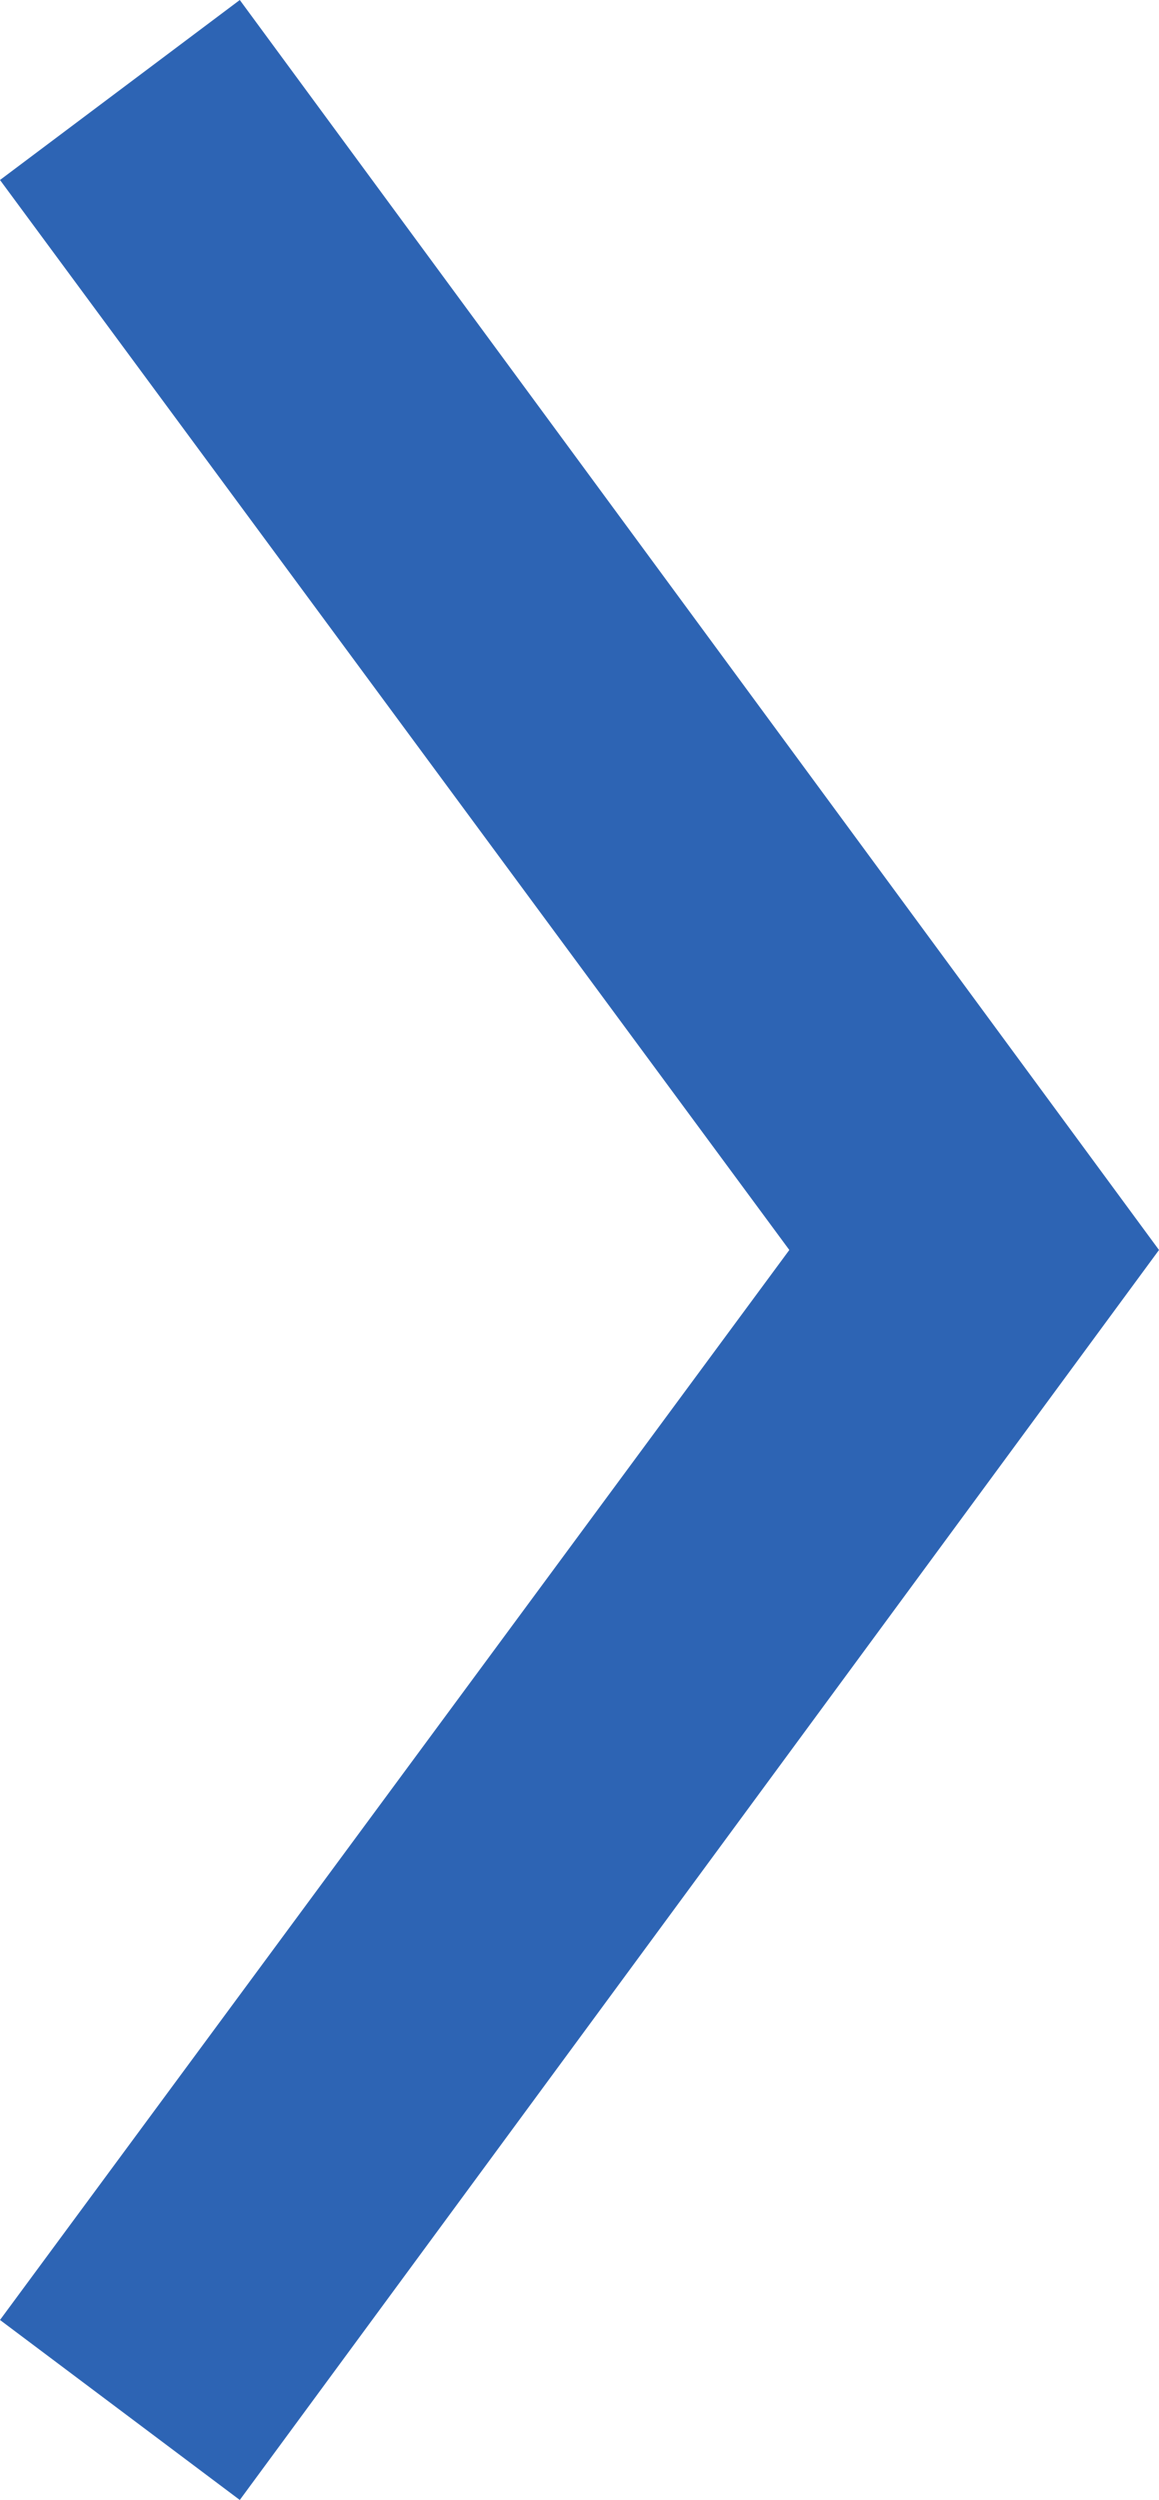 <?xml version="1.0" encoding="utf-8"?>
<!-- Generator: Adobe Illustrator 27.9.1, SVG Export Plug-In . SVG Version: 6.00 Build 0)  -->
<svg version="1.1" id="レイヤー_1" xmlns="http://www.w3.org/2000/svg" xmlns:xlink="http://www.w3.org/1999/xlink" x="0px"
	 y="0px" viewBox="0 0 11.6 25" style="enable-background:new 0 0 11.6 25;" xml:space="preserve">
<style type="text/css">
	.st0{fill:#2D64B4;}
</style>
<polygon class="st0" points="2.4,25 0,23.2 7.9,12.5 0,1.8 2.4,0 11.6,12.5 "/>
</svg>
